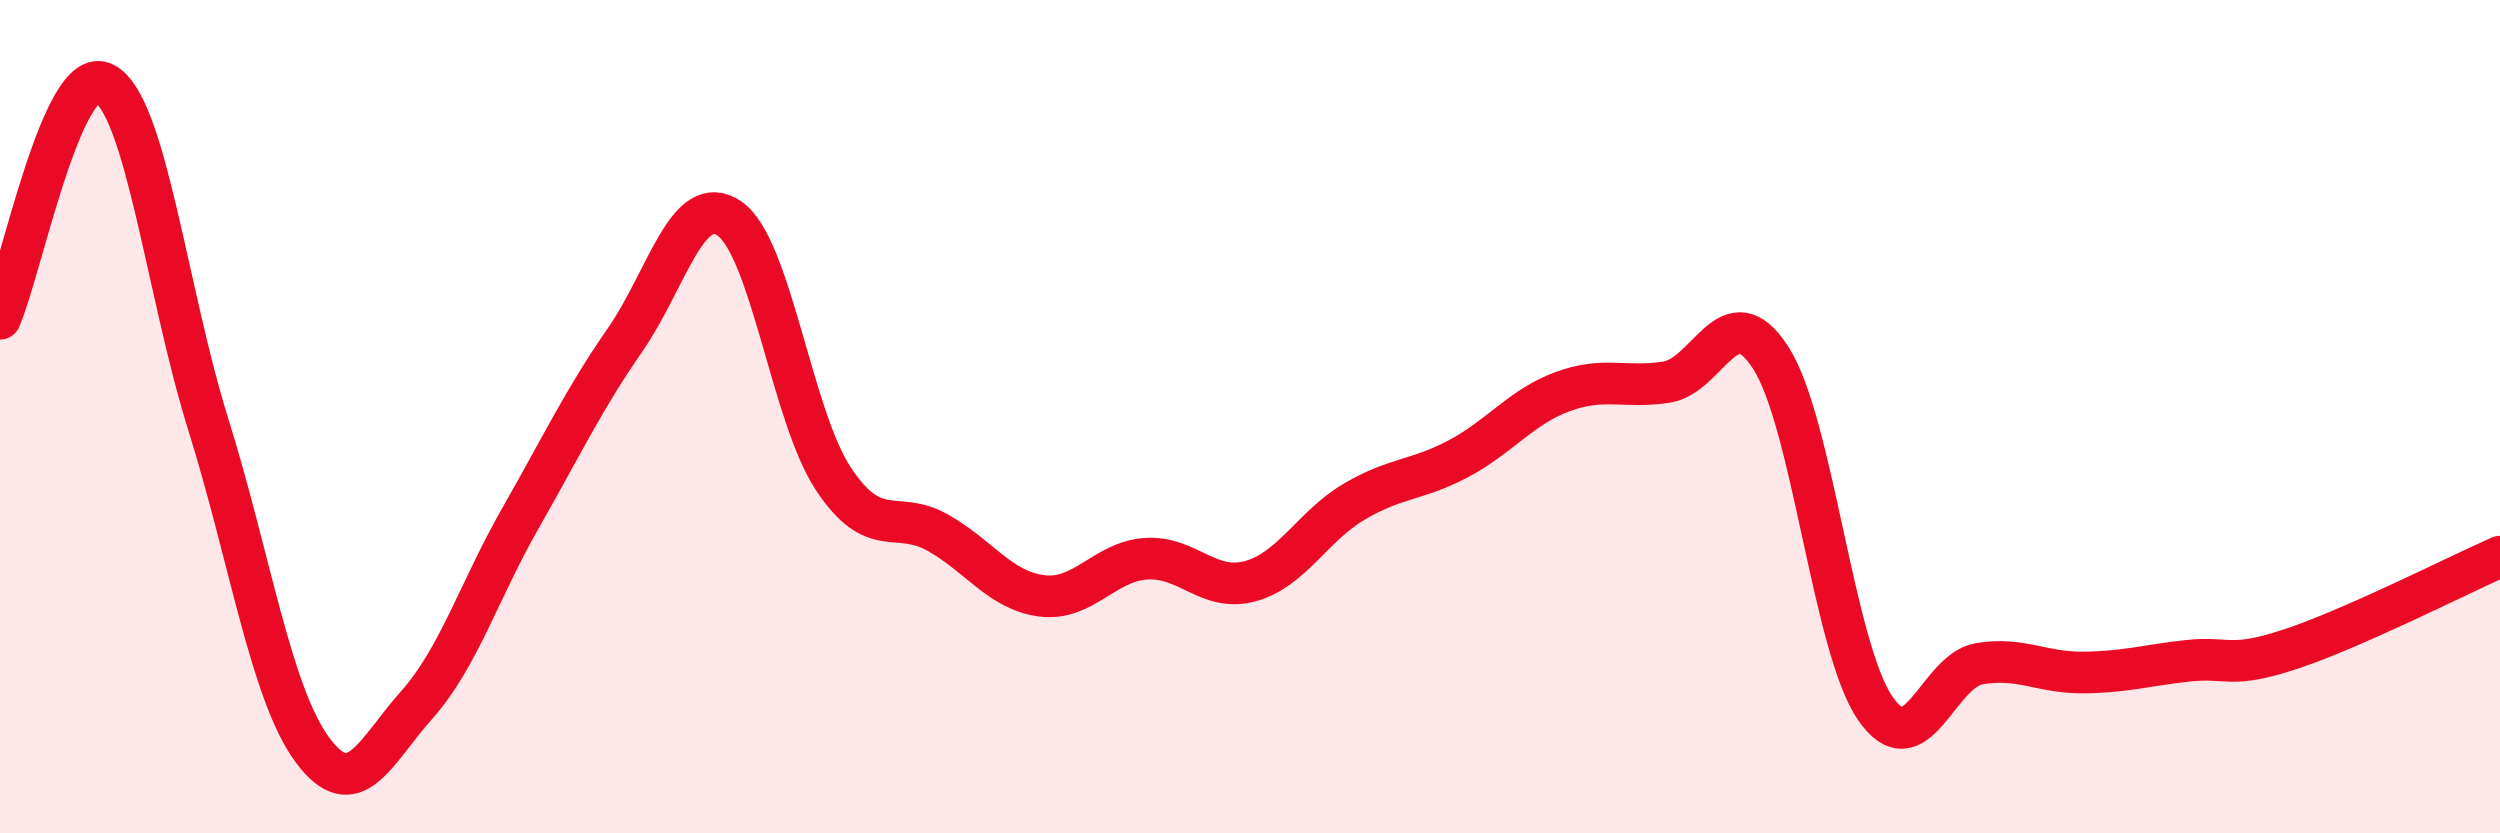 
    <svg width="60" height="20" viewBox="0 0 60 20" xmlns="http://www.w3.org/2000/svg">
      <path
        d="M 0,7.65 C 0.5,6.52 1.5,1.49 2.5,2 C 3.5,2.51 4,6.99 5,10.19 C 6,13.39 6.5,16.65 7.5,18 C 8.5,19.35 9,18.04 10,16.92 C 11,15.8 11.5,14.17 12.5,12.42 C 13.5,10.67 14,9.6 15,8.16 C 16,6.72 16.5,4.57 17.5,5.24 C 18.5,5.91 19,9.98 20,11.49 C 21,13 21.5,12.22 22.5,12.78 C 23.5,13.34 24,14.17 25,14.3 C 26,14.43 26.5,13.48 27.5,13.41 C 28.5,13.34 29,14.22 30,13.95 C 31,13.68 31.5,12.63 32.5,12.04 C 33.5,11.45 34,11.54 35,11.01 C 36,10.48 36.5,9.77 37.5,9.4 C 38.5,9.03 39,9.33 40,9.17 C 41,9.01 41.5,7.03 42.5,8.59 C 43.5,10.15 44,15.52 45,16.99 C 46,18.46 46.5,16.1 47.5,15.93 C 48.5,15.76 49,16.15 50,16.14 C 51,16.13 51.5,15.97 52.5,15.86 C 53.5,15.75 53.5,16.07 55,15.57 C 56.5,15.07 59,13.8 60,13.36L60 20L0 20Z"
        fill="#EB0A25"
        opacity="0.1"
        stroke-linecap="round"
        stroke-linejoin="round"
      />
      <path
        d="M 0,7.65 C 0.5,6.52 1.5,1.49 2.5,2 C 3.5,2.51 4,6.99 5,10.19 C 6,13.39 6.5,16.65 7.5,18 C 8.5,19.35 9,18.04 10,16.92 C 11,15.8 11.5,14.17 12.5,12.42 C 13.5,10.67 14,9.6 15,8.16 C 16,6.72 16.5,4.57 17.5,5.24 C 18.5,5.91 19,9.98 20,11.49 C 21,13 21.5,12.22 22.5,12.78 C 23.5,13.34 24,14.17 25,14.3 C 26,14.43 26.5,13.48 27.5,13.41 C 28.5,13.34 29,14.22 30,13.95 C 31,13.68 31.5,12.63 32.5,12.04 C 33.5,11.45 34,11.54 35,11.01 C 36,10.48 36.5,9.77 37.5,9.4 C 38.5,9.03 39,9.33 40,9.17 C 41,9.01 41.5,7.03 42.5,8.59 C 43.5,10.15 44,15.52 45,16.99 C 46,18.46 46.5,16.1 47.5,15.93 C 48.5,15.76 49,16.15 50,16.14 C 51,16.13 51.5,15.97 52.5,15.86 C 53.5,15.75 53.5,16.07 55,15.57 C 56.5,15.07 59,13.8 60,13.36"
        stroke="#EB0A25"
        stroke-width="1"
        fill="none"
        stroke-linecap="round"
        stroke-linejoin="round"
      />
    </svg>
  
